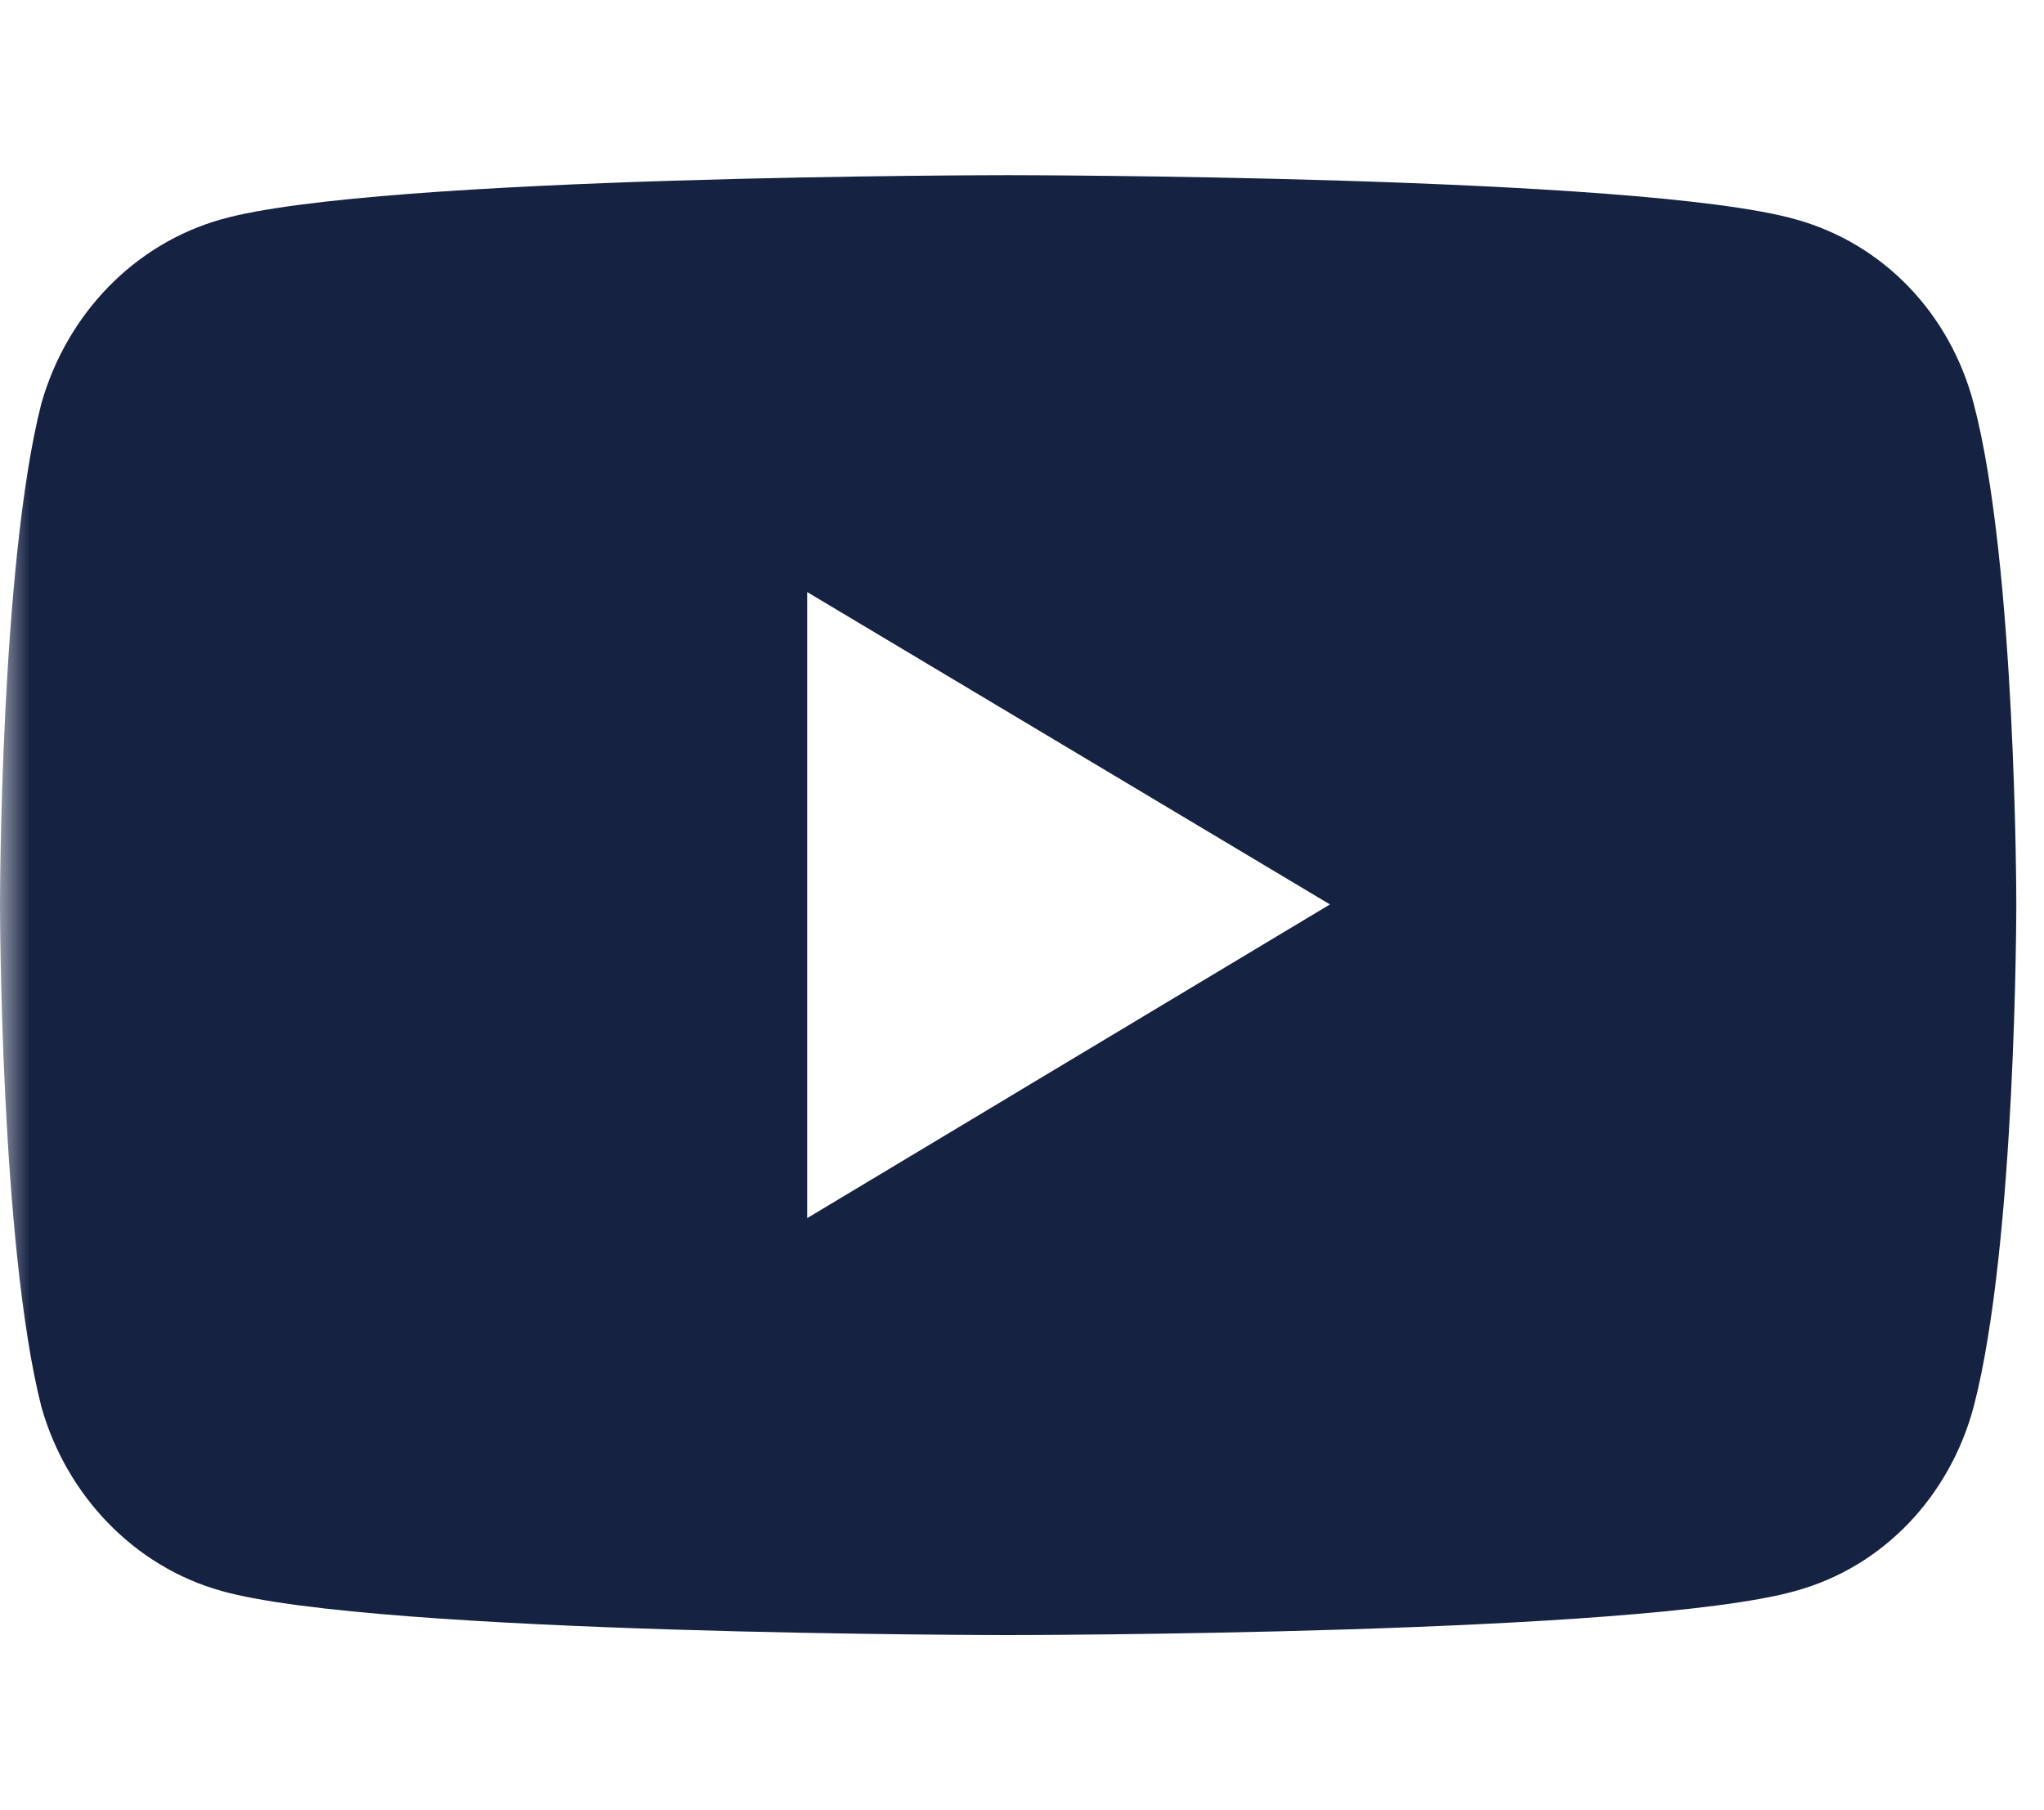 <svg width="35" height="31" viewBox="0 0 35 31" fill="none" xmlns="http://www.w3.org/2000/svg">
<mask id="mask0_2011_2593" style="mask-type:alpha" maskUnits="userSpaceOnUse" x="0" y="0" width="35" height="31">
<rect width="35" height="31" fill="#D9D9D9"/>
</mask>
<g mask="url(#mask0_2011_2593)">
<path d="M33.795 6.907C33.39 5.372 32.254 4.174 30.747 3.756C28.07 3 17.252 3 17.252 3C17.252 3 6.455 3 3.79 3.756C2.305 4.174 1.147 5.372 0.709 6.907C0 9.674 0 15.488 0 15.488C0 15.488 0 21.302 0.709 24.093C1.136 25.605 2.294 26.826 3.79 27.244C6.467 28 17.252 28 17.252 28C17.252 28 28.07 28 30.747 27.244C32.265 26.826 33.39 25.605 33.795 24.093C34.526 21.302 34.526 15.488 34.526 15.488C34.526 15.488 34.526 9.674 33.795 6.907ZM13.822 20.86V10.139L22.773 15.488L13.822 20.86Z" fill="#162242"/>
</g>
</svg>

